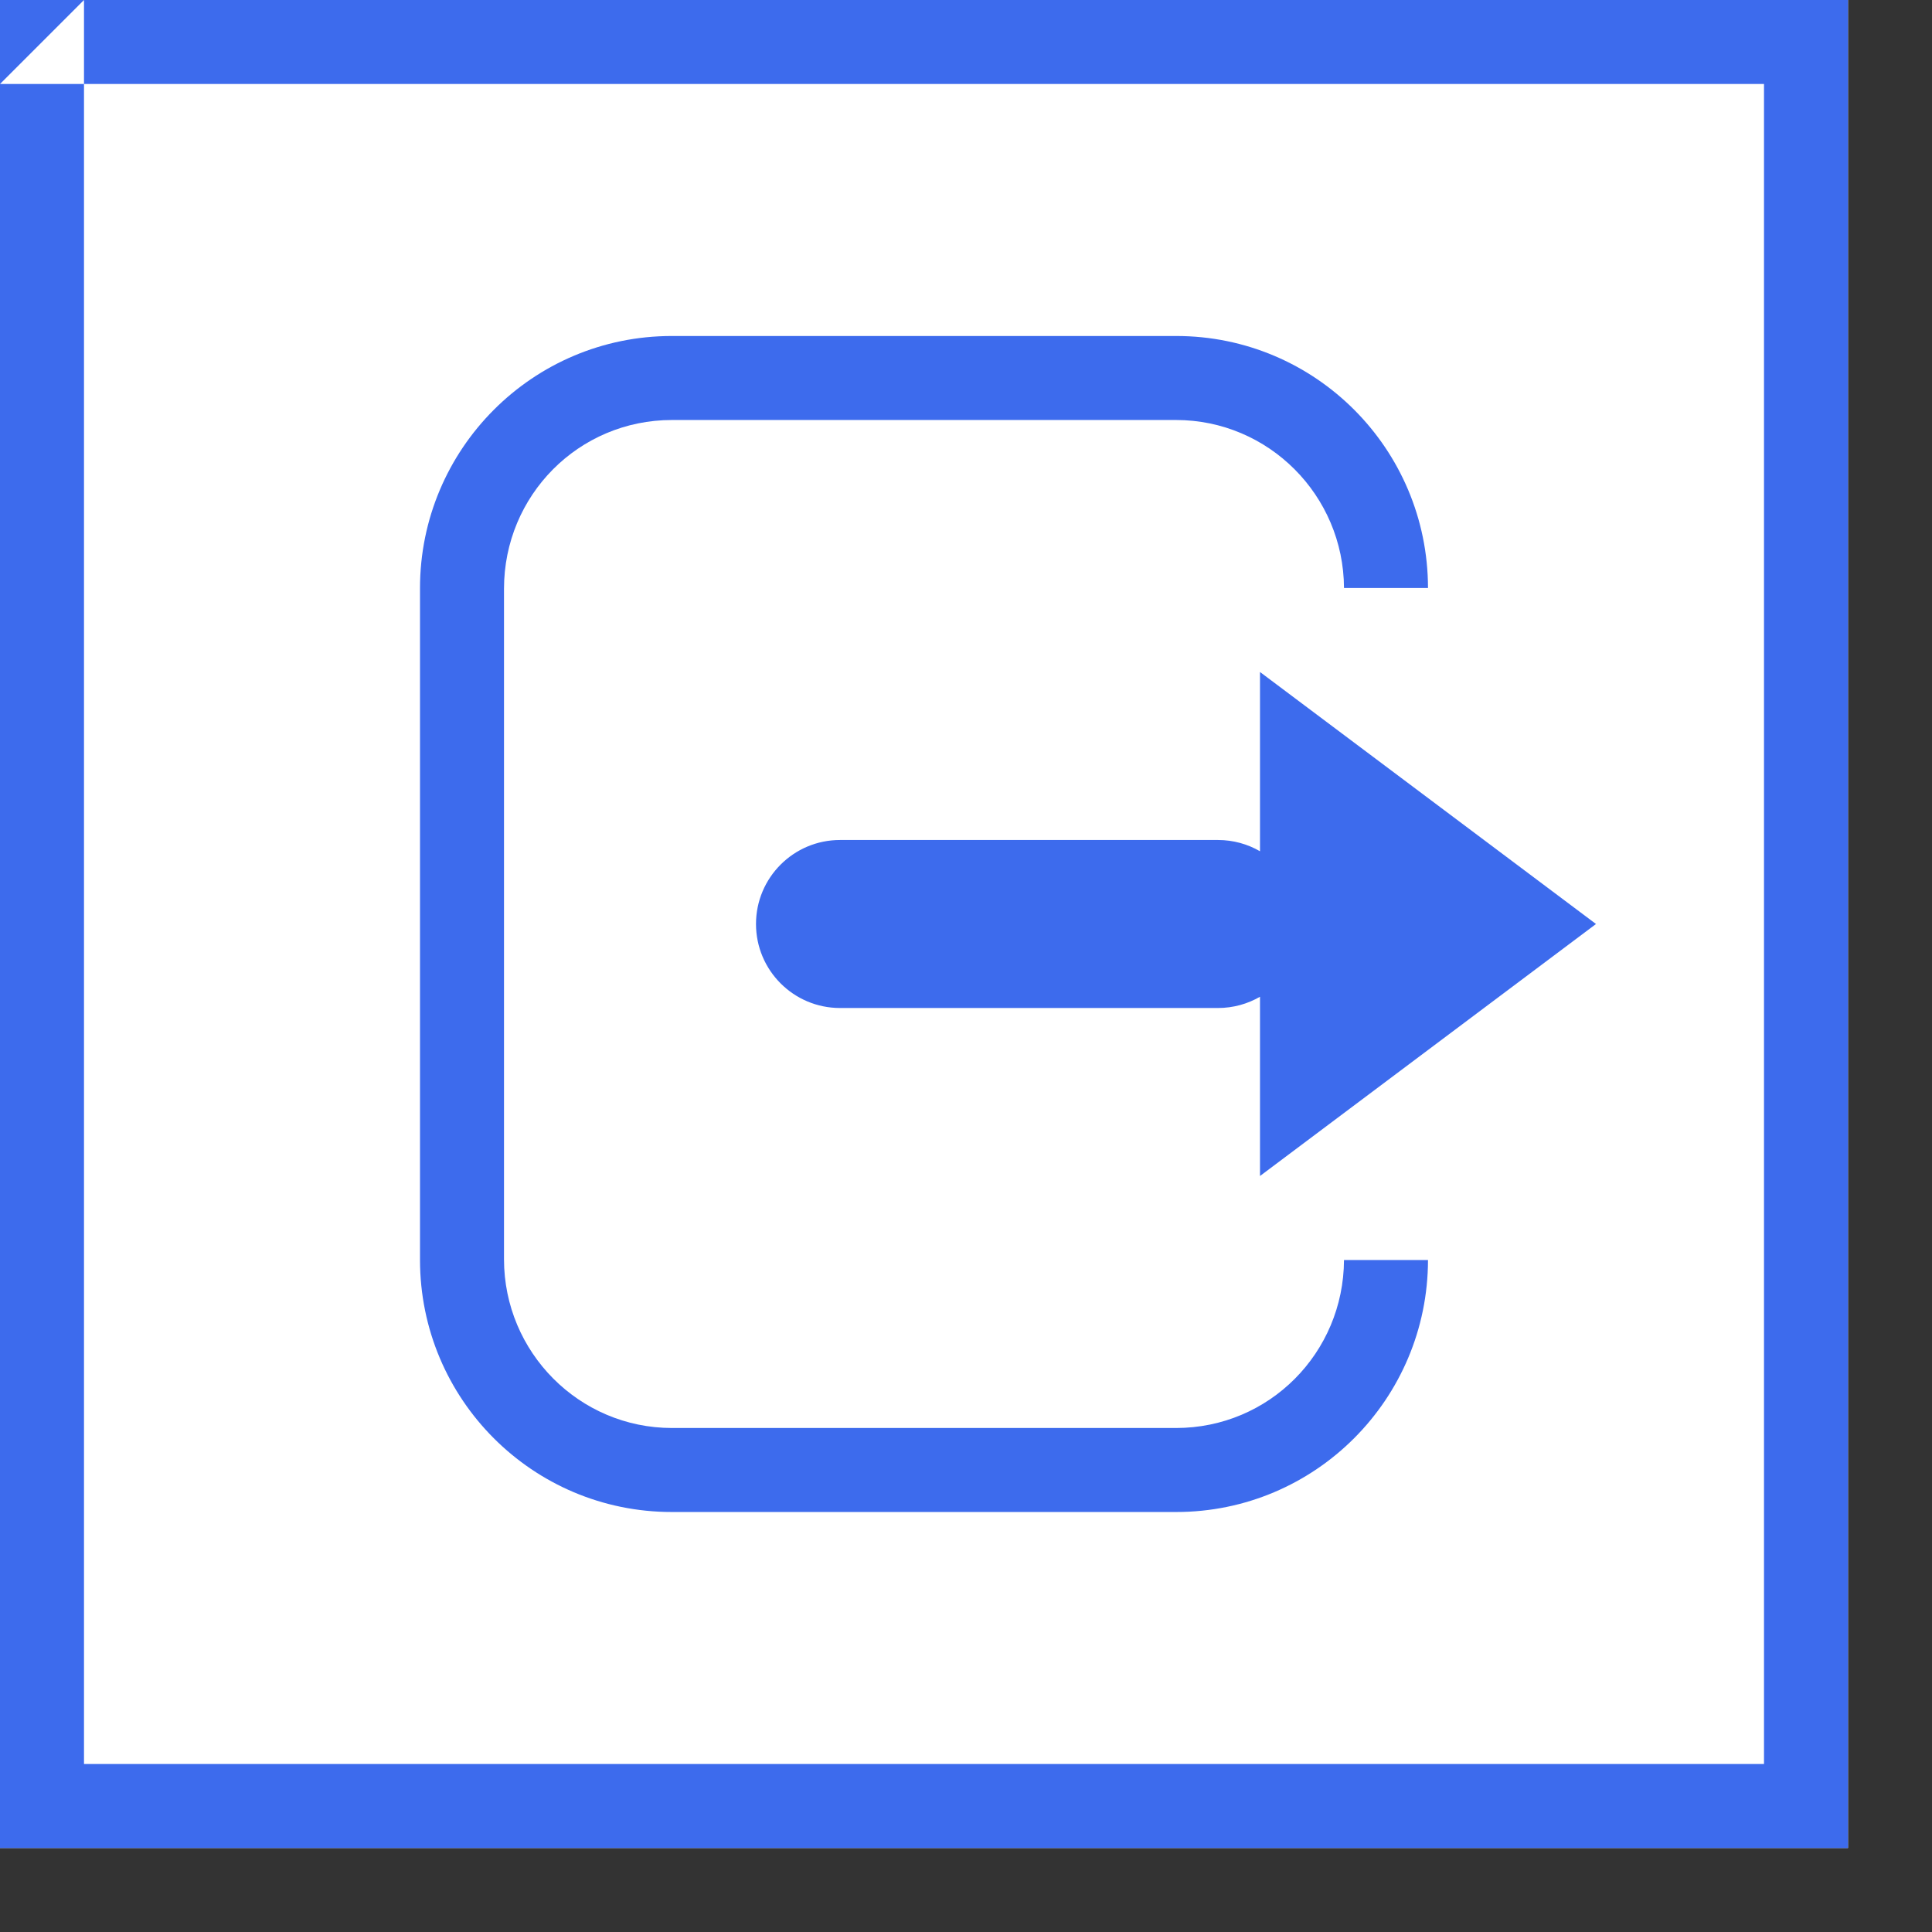 <svg xmlns:xlink="http://www.w3.org/1999/xlink" width="35px" height="35px" viewBox="0 0 23 23" version="1.1" xmlns="http://www.w3.org/2000/svg">
    <rect x="0" y="0" width="23" height="23" fill="#333333" stroke="none"/>
    <!-- Generator: Sketch 41.2 (35397) - http://www.bohemiancoding.com/sketch -->
    <desc>Created with Sketch.</desc>
    <defs></defs>
    <g id="Group-2" stroke="none" stroke-width="1" fill="none" fill-rule="evenodd" transform="translate(11, 11) rotate(-180) translate(-11, -11) translate(0, 0)">
        <rect id="Rectangle-7" fill="#FFFFFF" x="0" y="0" width="22" height="22"></rect>
        <path d="M22,21 L21,22 L21,21 L22,21 Z M1,21 L21,21 L21,1 L1,1 L1,21 Z M0,0 L22,0 L22,22 L0,22 L0,0 Z" id="Rectangle-2" fill="#3D6BED"></path>
        <g id="pfeil" transform="translate(3, 8)" fill="#3D6BED">
            <path d="M4,2.134 C4.147,2.049 4.318,2 4.5,2 L9,2 C9.552,2 10,2.448 10,3 C10,3.552 9.552,4 9,4 L4.5,4 C4.318,4 4.147,3.951 4,3.866 L4,6 L0,3 L4,0 L4,2.134 Z" id="Combined-Shape"></path>
        </g>
        <path d="M5,7 C5.002,5.343 6.343,4 7.997,4 L14.003,4 C15.658,4 17,5.342 17,7.003 L17,14.997 C17,16.655 15.658,18 14.003,18 L7.997,18 C6.343,18 5.002,16.659 5,15 L6,15 C6.005,16.103 6.898,17 8,17 L14,17 C15.113,17 16,16.101 16,14.991 L16,7.009 C16,5.902 15.105,5 14,5 L8,5 C6.89,5 6.005,5.895 6,7 L5,7 Z" id="Combined-Shape" fill="#3D6BED"></path>
    </g>
</svg>
